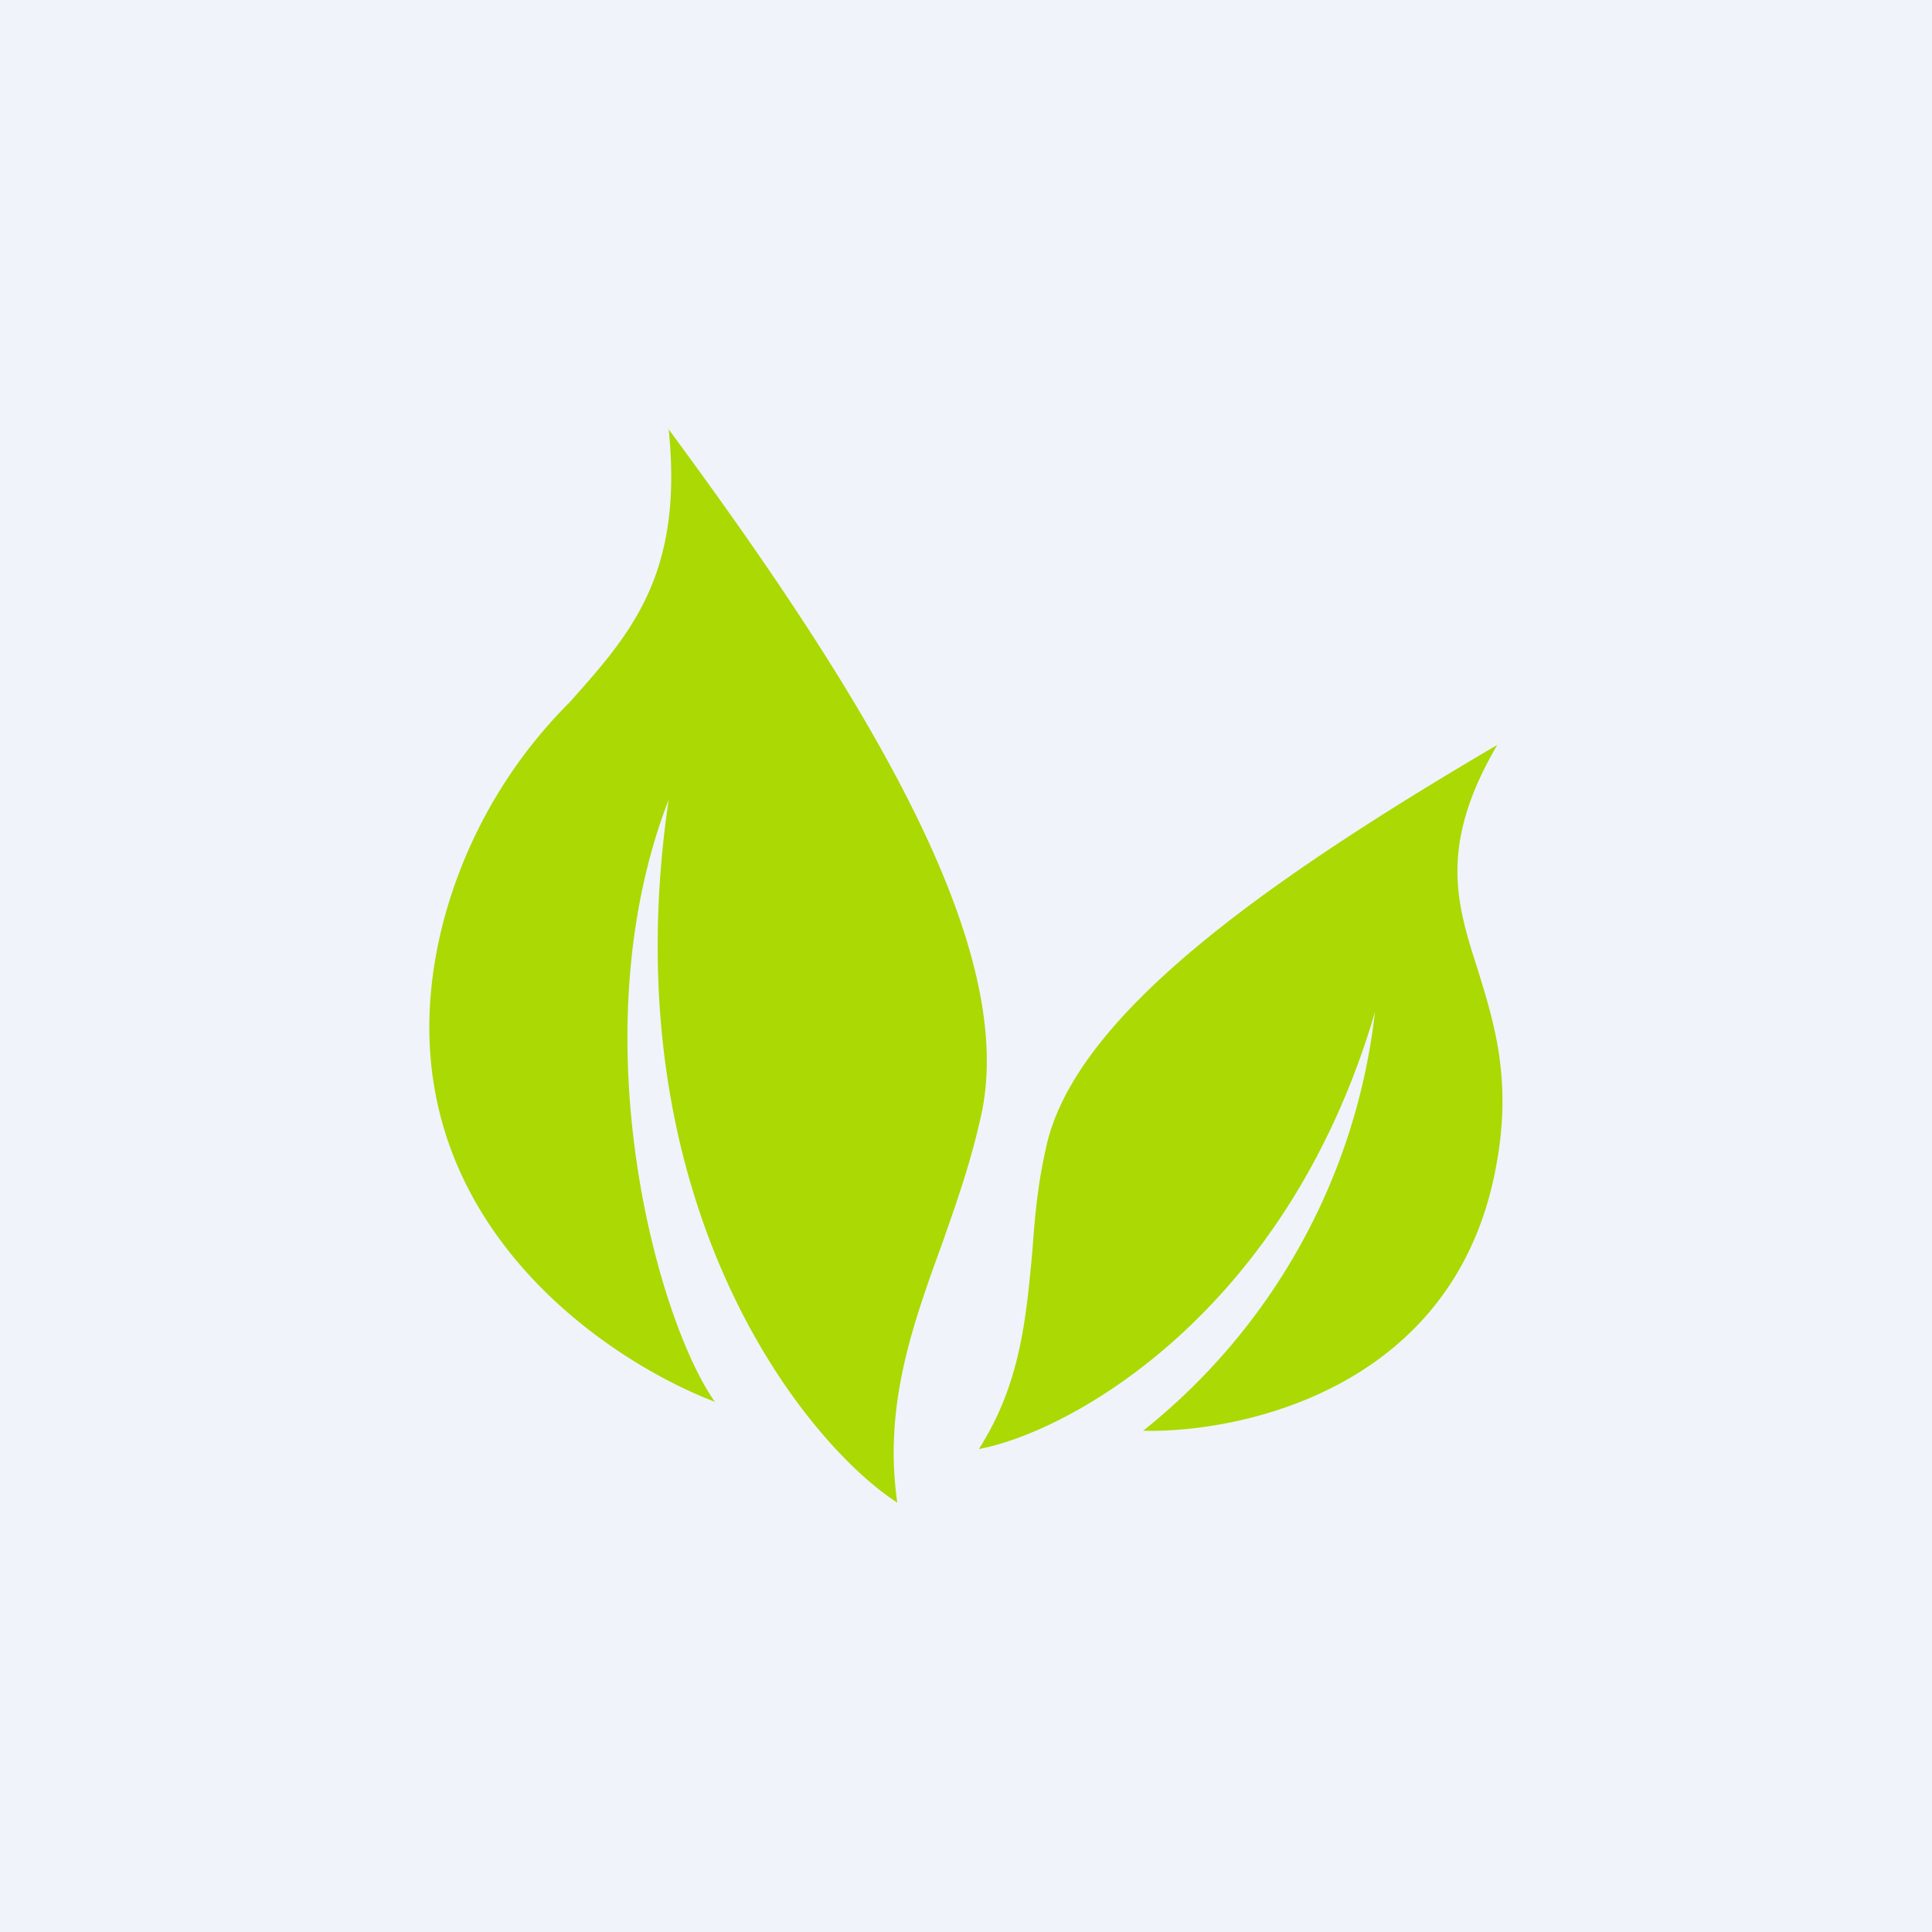 <!-- by TradingView --><svg width="18" height="18" viewBox="0 0 18 18" xmlns="http://www.w3.org/2000/svg"><path fill="#F0F3FA" d="M0 0h18v18H0z"/><path d="M6.66 13.06c-1.05-.4-3.21-1.83-2.53-4.47a4.52 4.52 0 0 1 1.18-2.05c.56-.63 1.06-1.18.92-2.54 1.92 2.6 3.28 4.89 2.9 6.44-.09.4-.22.77-.35 1.14-.28.77-.55 1.52-.42 2.42-.88-.57-2.68-2.82-2.13-6.55-.85 2.2-.1 4.86.43 5.61Zm4 .27c.87.02 2.9-.37 3.28-2.47.15-.8-.02-1.33-.17-1.82-.2-.62-.37-1.16.18-2.1-2.23 1.31-3.97 2.56-4.21 3.78-.07.31-.1.62-.12.92-.06.64-.11 1.25-.5 1.86.82-.15 2.86-1.24 3.69-4.07a5.82 5.82 0 0 1-2.16 3.9Z" fill="#ABD904"/></svg>